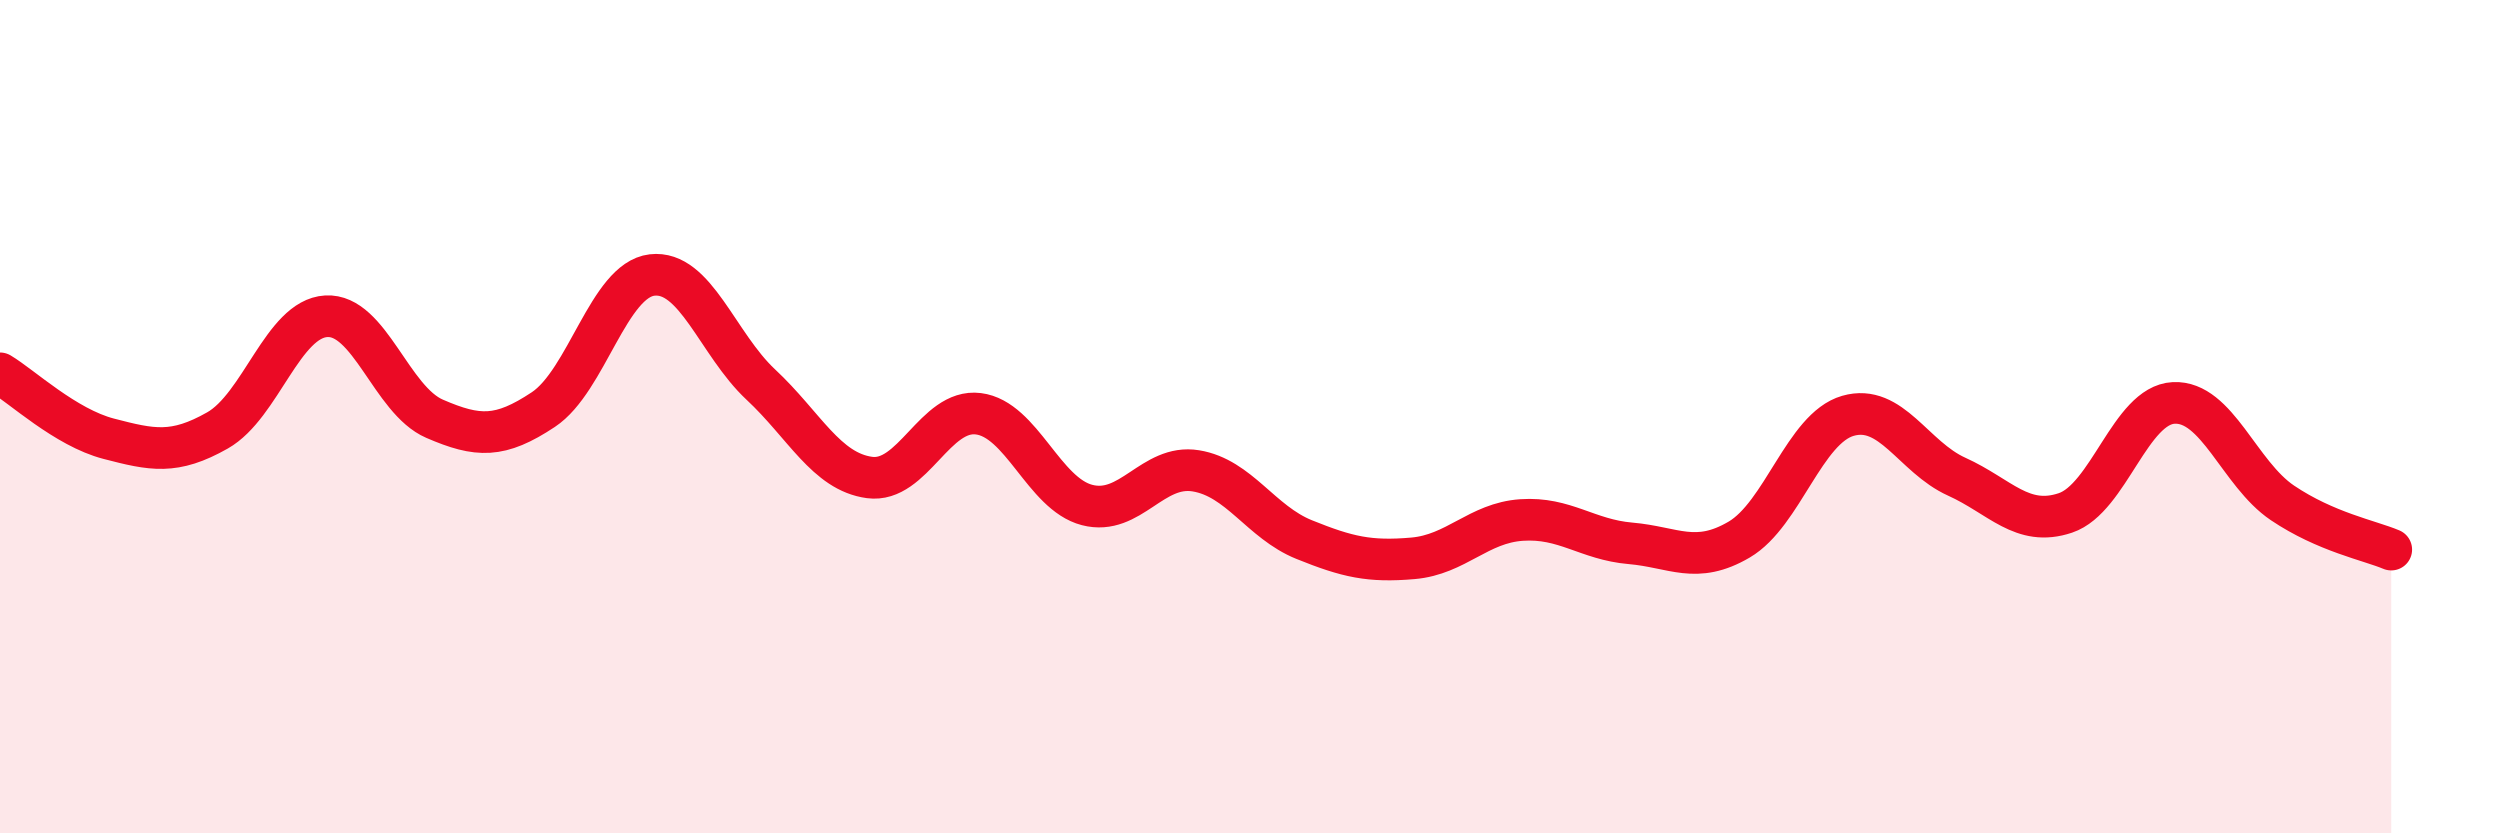 
    <svg width="60" height="20" viewBox="0 0 60 20" xmlns="http://www.w3.org/2000/svg">
      <path
        d="M 0,8.96 C 0.52,9.27 1.57,10.26 2.61,10.53 C 3.65,10.8 4.18,10.92 5.22,10.33 C 6.26,9.74 6.79,7.65 7.83,7.59 C 8.87,7.53 9.39,9.6 10.43,10.05 C 11.47,10.5 12,10.52 13.04,9.83 C 14.08,9.14 14.61,6.72 15.65,6.6 C 16.69,6.48 17.22,8.26 18.26,9.23 C 19.3,10.2 19.83,11.32 20.87,11.46 C 21.91,11.6 22.44,9.8 23.48,9.93 C 24.52,10.06 25.05,11.85 26.09,12.12 C 27.13,12.39 27.66,11.13 28.7,11.3 C 29.74,11.47 30.26,12.53 31.3,12.95 C 32.34,13.37 32.87,13.49 33.91,13.4 C 34.95,13.31 35.48,12.55 36.52,12.48 C 37.56,12.41 38.09,12.95 39.13,13.04 C 40.17,13.13 40.7,13.56 41.74,12.95 C 42.78,12.34 43.31,10.28 44.35,9.98 C 45.39,9.68 45.92,10.97 46.96,11.44 C 48,11.91 48.53,12.66 49.57,12.31 C 50.61,11.96 51.13,9.72 52.17,9.67 C 53.21,9.62 53.74,11.37 54.78,12.07 C 55.82,12.77 56.87,12.97 57.39,13.19L57.39 20L0 20Z"
        fill="#EB0A25"
        opacity="0.1"
        stroke-linecap="round"
        stroke-linejoin="round"
      />
      <path
        d="M 0,8.96 C 0.52,9.27 1.57,10.26 2.61,10.53 C 3.65,10.8 4.18,10.92 5.22,10.33 C 6.26,9.74 6.79,7.65 7.83,7.59 C 8.87,7.53 9.39,9.6 10.43,10.05 C 11.47,10.5 12,10.52 13.04,9.83 C 14.08,9.14 14.61,6.72 15.65,6.6 C 16.69,6.48 17.22,8.26 18.26,9.23 C 19.3,10.2 19.83,11.32 20.87,11.46 C 21.91,11.6 22.44,9.8 23.48,9.93 C 24.52,10.06 25.05,11.85 26.09,12.12 C 27.13,12.39 27.66,11.13 28.7,11.3 C 29.74,11.47 30.26,12.53 31.3,12.95 C 32.34,13.37 32.87,13.49 33.91,13.4 C 34.95,13.31 35.48,12.55 36.52,12.48 C 37.56,12.41 38.09,12.95 39.13,13.04 C 40.17,13.13 40.7,13.56 41.74,12.95 C 42.78,12.34 43.31,10.28 44.35,9.98 C 45.39,9.68 45.92,10.97 46.96,11.44 C 48,11.91 48.53,12.66 49.57,12.31 C 50.61,11.96 51.13,9.72 52.17,9.67 C 53.21,9.62 53.74,11.37 54.78,12.07 C 55.82,12.77 56.87,12.97 57.39,13.19"
        stroke="#EB0A25"
        stroke-width="1"
        fill="none"
        stroke-linecap="round"
        stroke-linejoin="round"
      />
    </svg>
  